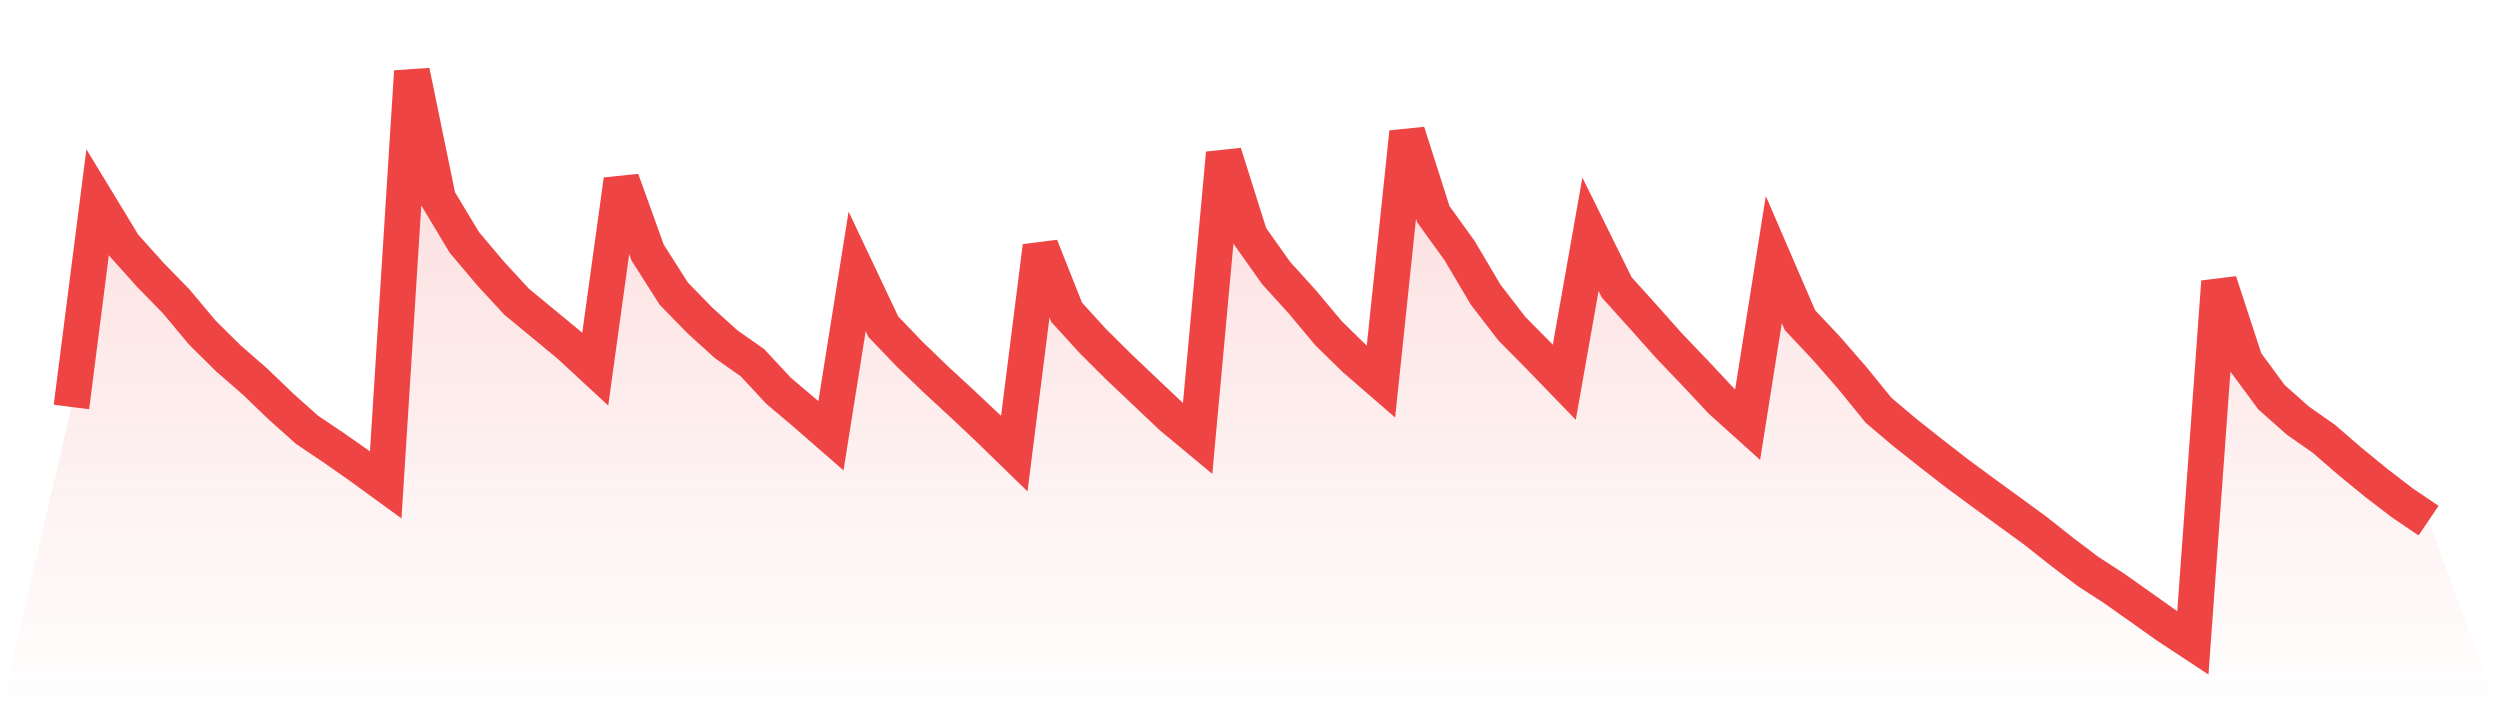 <svg viewBox="0 0 140 40" xmlns="http://www.w3.org/2000/svg">
<defs>
<linearGradient id="gradient" x1="0" x2="0" y1="0" y2="1">
<stop offset="0%" stop-color="#ef4444" stop-opacity="0.2"/>
<stop offset="100%" stop-color="#ef4444" stop-opacity="0"/>
</linearGradient>
</defs>
<path d="M4,22.791 L4,22.791 L5.467,11.322 L6.933,13.736 L8.4,15.374 L9.867,16.876 L11.333,18.629 L12.8,20.079 L14.267,21.355 L15.733,22.764 L17.2,24.074 L18.667,25.059 L20.133,26.085 L21.6,27.152 L23.067,4 L24.533,11.128 L26,13.572 L27.467,15.308 L28.933,16.898 L30.4,18.106 L31.867,19.319 L33.333,20.675 L34.8,10.073 L36.267,14.142 L37.733,16.448 L39.2,17.949 L40.667,19.279 L42.133,20.308 L43.6,21.884 L45.067,23.124 L46.533,24.401 L48,15.198 L49.467,18.296 L50.933,19.826 L52.4,21.241 L53.867,22.594 L55.333,23.975 L56.8,25.402 L58.267,13.796 L59.733,17.49 L61.2,19.1 L62.667,20.557 L64.133,21.946 L65.6,23.335 L67.067,24.555 L68.533,8.578 L70,13.224 L71.467,15.294 L72.933,16.908 L74.4,18.663 L75.867,20.097 L77.333,21.368 L78.8,7.404 L80.267,11.998 L81.733,14.029 L83.2,16.505 L84.667,18.409 L86.133,19.891 L87.6,21.407 L89.067,13.119 L90.533,16.088 L92,17.714 L93.467,19.362 L94.933,20.895 L96.4,22.46 L97.867,23.781 L99.333,14.535 L100.8,17.932 L102.267,19.49 L103.733,21.171 L105.2,22.976 L106.667,24.217 L108.133,25.376 L109.6,26.516 L111.067,27.597 L112.533,28.664 L114,29.734 L115.467,30.895 L116.933,32.004 L118.4,32.955 L119.867,33.993 L121.333,35.033 L122.8,36 L124.267,15.777 L125.733,20.249 L127.2,22.239 L128.667,23.544 L130.133,24.57 L131.6,25.839 L133.067,27.04 L134.533,28.162 L136,29.156 L140,40 L0,40 z" fill="url(#gradient)"/>
<path d="M4,22.791 L4,22.791 L5.467,11.322 L6.933,13.736 L8.4,15.374 L9.867,16.876 L11.333,18.629 L12.8,20.079 L14.267,21.355 L15.733,22.764 L17.2,24.074 L18.667,25.059 L20.133,26.085 L21.6,27.152 L23.067,4 L24.533,11.128 L26,13.572 L27.467,15.308 L28.933,16.898 L30.4,18.106 L31.867,19.319 L33.333,20.675 L34.8,10.073 L36.267,14.142 L37.733,16.448 L39.2,17.949 L40.667,19.279 L42.133,20.308 L43.6,21.884 L45.067,23.124 L46.533,24.401 L48,15.198 L49.467,18.296 L50.933,19.826 L52.4,21.241 L53.867,22.594 L55.333,23.975 L56.8,25.402 L58.267,13.796 L59.733,17.49 L61.2,19.1 L62.667,20.557 L64.133,21.946 L65.6,23.335 L67.067,24.555 L68.533,8.578 L70,13.224 L71.467,15.294 L72.933,16.908 L74.4,18.663 L75.867,20.097 L77.333,21.368 L78.8,7.404 L80.267,11.998 L81.733,14.029 L83.2,16.505 L84.667,18.409 L86.133,19.891 L87.6,21.407 L89.067,13.119 L90.533,16.088 L92,17.714 L93.467,19.362 L94.933,20.895 L96.4,22.46 L97.867,23.781 L99.333,14.535 L100.8,17.932 L102.267,19.49 L103.733,21.171 L105.2,22.976 L106.667,24.217 L108.133,25.376 L109.6,26.516 L111.067,27.597 L112.533,28.664 L114,29.734 L115.467,30.895 L116.933,32.004 L118.4,32.955 L119.867,33.993 L121.333,35.033 L122.8,36 L124.267,15.777 L125.733,20.249 L127.2,22.239 L128.667,23.544 L130.133,24.57 L131.6,25.839 L133.067,27.04 L134.533,28.162 L136,29.156" fill="none" stroke="#ef4444" stroke-width="2"/>
</svg>